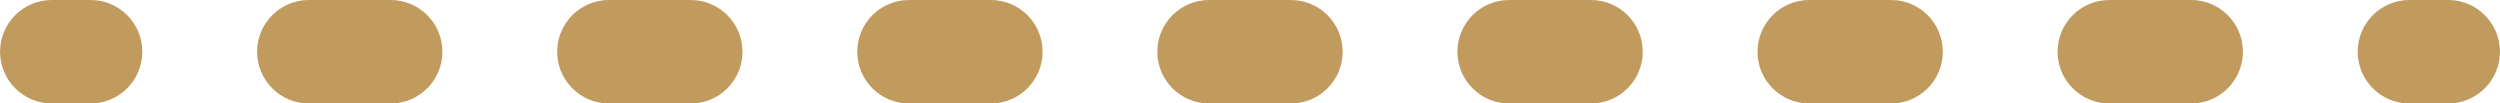 <?xml version="1.0" encoding="UTF-8" standalone="no"?><svg xmlns="http://www.w3.org/2000/svg" xmlns:xlink="http://www.w3.org/1999/xlink" fill="#c19b5e" height="20" preserveAspectRatio="xMidYMid meet" version="1" viewBox="8.4 15.0 483.2 20.0" width="483.2" zoomAndPan="magnify"><g id="change1_1"><path d="M481.59,35h-7.5c-5.52,0-10-4.48-10-10s4.48-10,10-10h7.5c5.52,0,10,4.48,10,10S487.11,35,481.59,35z" fill="inherit"/><path d="M431.91,35h-15.82c-5.52,0-10-4.48-10-10s4.48-10,10-10h15.82c5.52,0,10,4.48,10,10S437.43,35,431.91,35z M373.91,35 h-15.82c-5.52,0-10-4.48-10-10s4.48-10,10-10h15.82c5.52,0,10,4.48,10,10S379.43,35,373.91,35z M315.91,35h-15.82 c-5.52,0-10-4.48-10-10s4.48-10,10-10h15.82c5.52,0,10,4.48,10,10S321.43,35,315.91,35z M257.91,35h-15.82c-5.52,0-10-4.48-10-10 s4.48-10,10-10h15.82c5.52,0,10,4.48,10,10S263.43,35,257.91,35z M199.91,35h-15.82c-5.52,0-10-4.48-10-10s4.48-10,10-10h15.82 c5.52,0,10,4.48,10,10S205.43,35,199.91,35z M141.91,35h-15.82c-5.52,0-10-4.48-10-10s4.48-10,10-10h15.82c5.52,0,10,4.48,10,10 S147.43,35,141.91,35z M83.91,35H68.09c-5.52,0-10-4.48-10-10s4.48-10,10-10h15.82c5.52,0,10,4.48,10,10S89.43,35,83.91,35z" fill="inherit"/><path d="M25.91,35h-7.5c-5.52,0-10-4.48-10-10s4.48-10,10-10h7.5c5.52,0,10,4.48,10,10S31.43,35,25.91,35z" fill="inherit"/></g></svg>